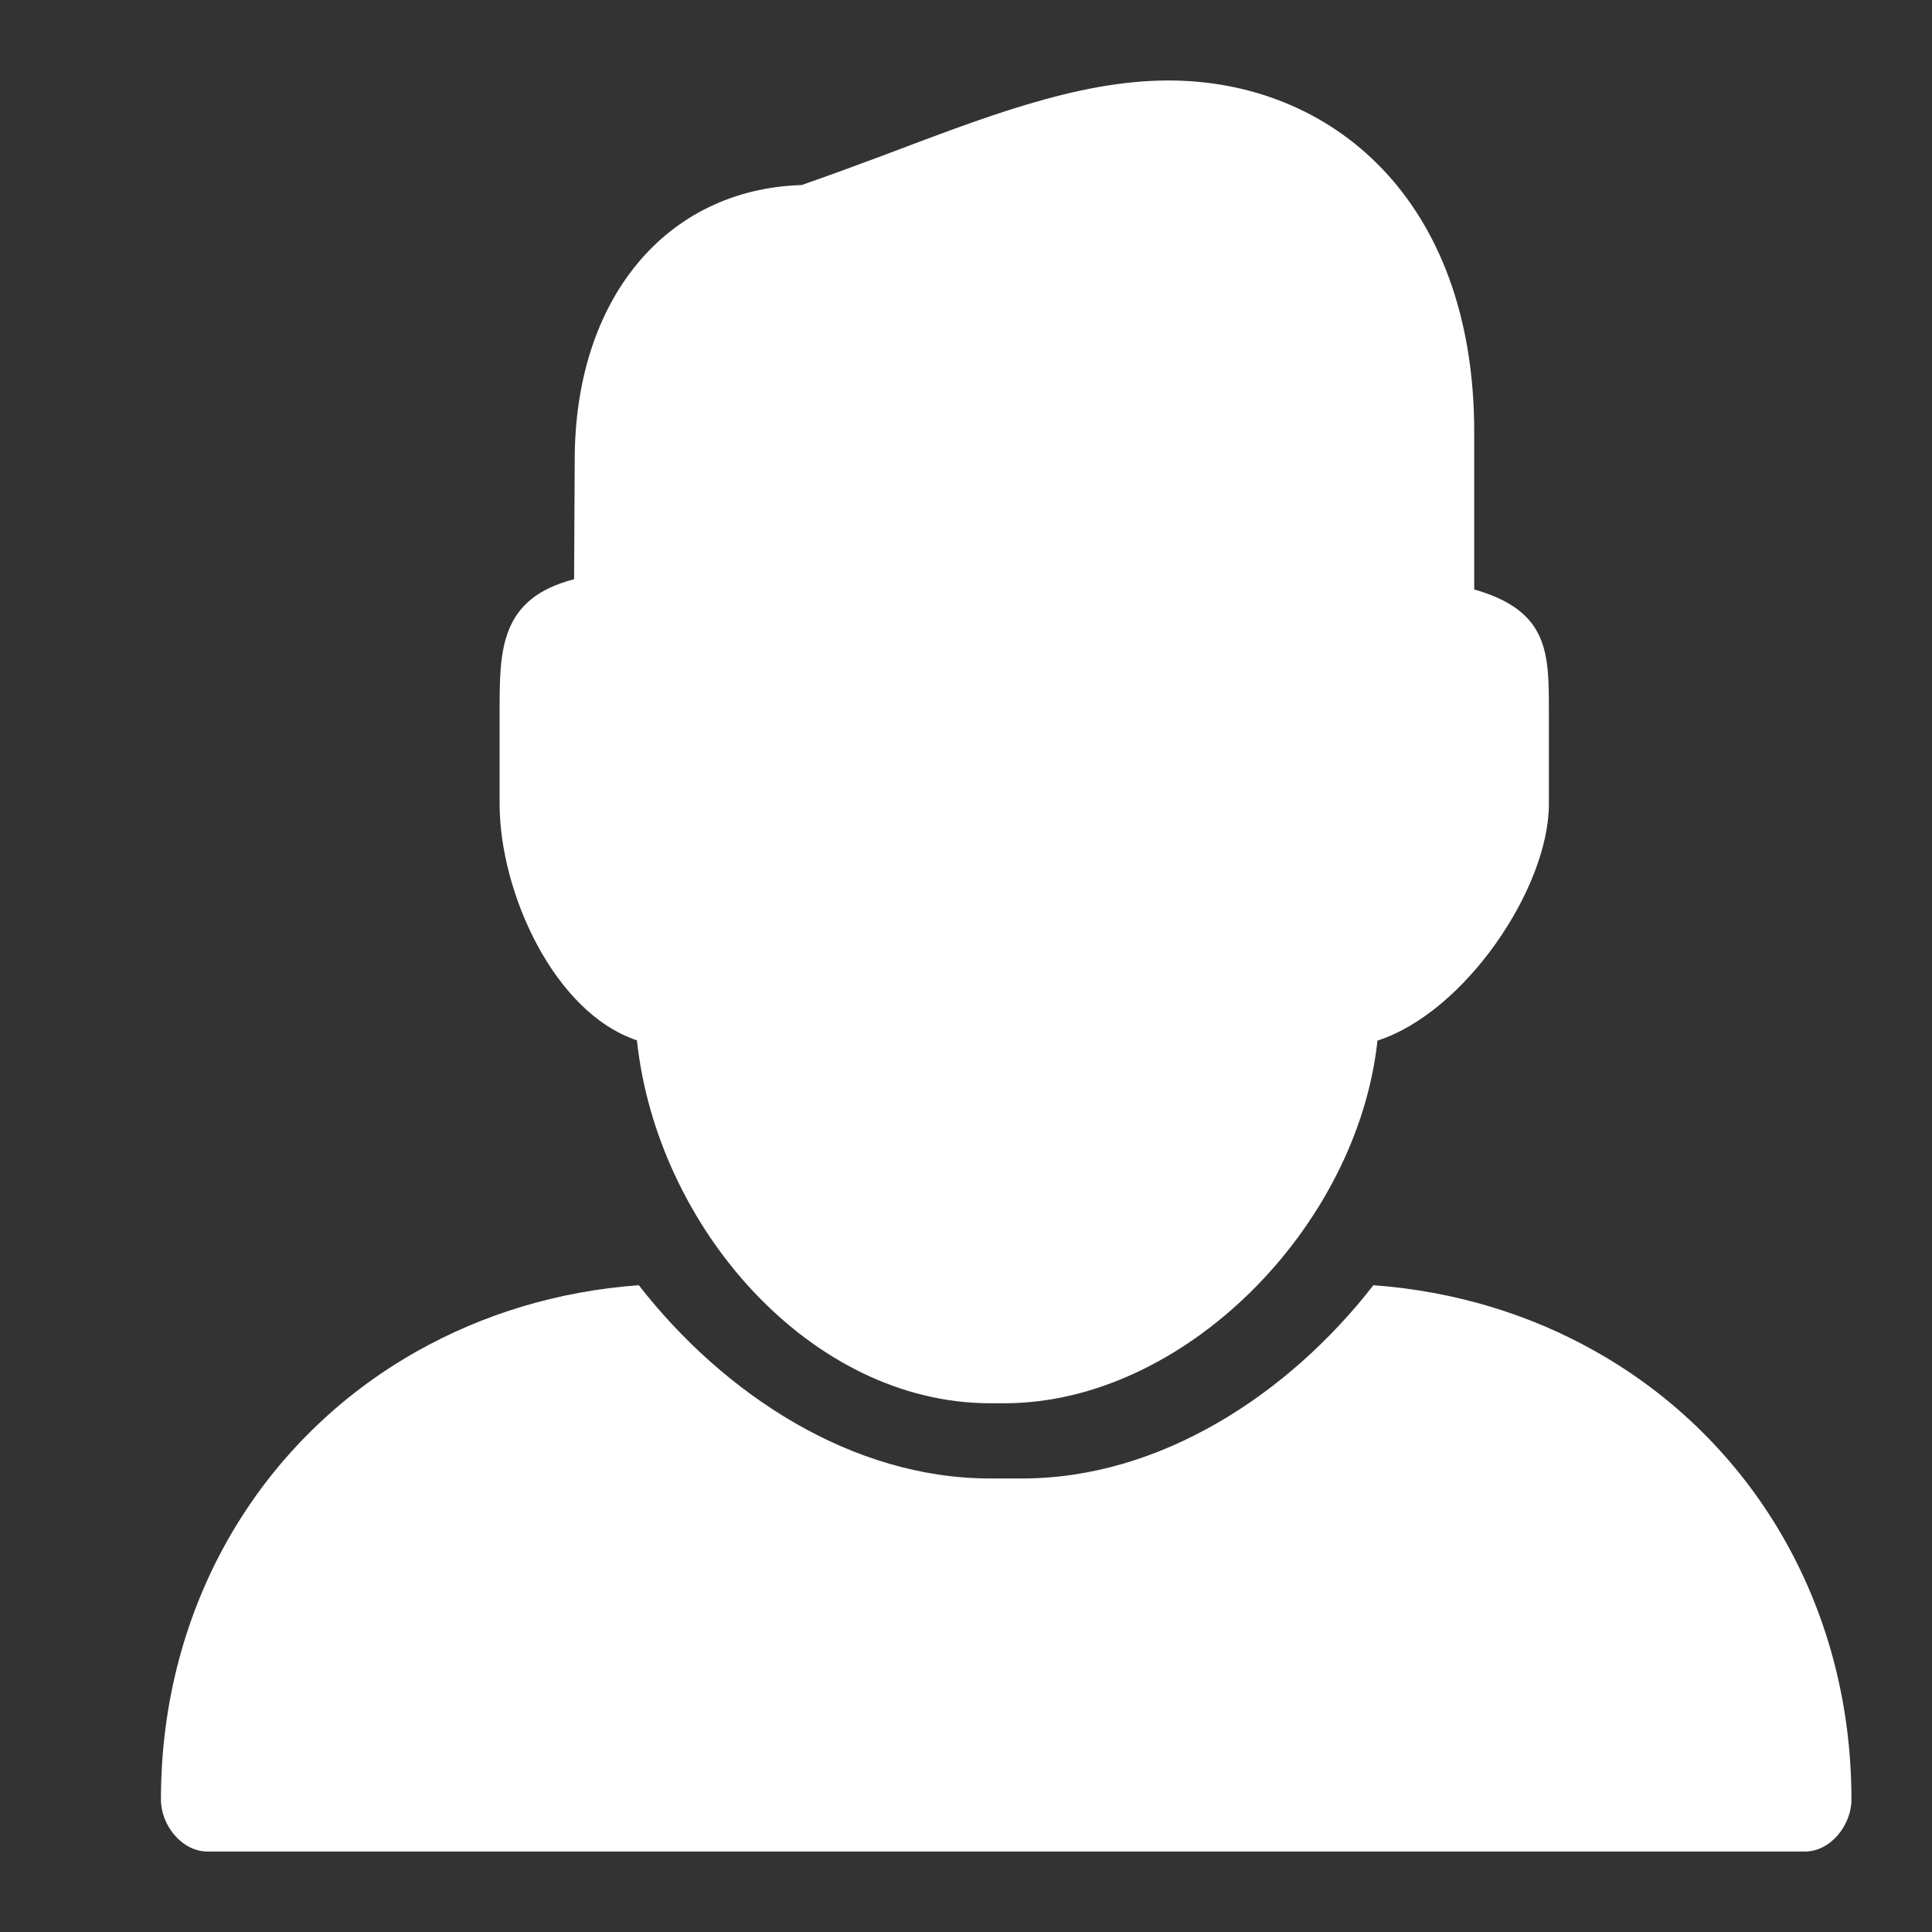 <svg width="40" height="40" viewBox="0 0 40 40" fill="none" xmlns="http://www.w3.org/2000/svg">
<rect x="0" y="0" width="40" height="40" fill="#333333" stroke="none"/>
<path d="M13.187 21.539C13.598 25.407 16.783 29.053 20.503 29.053H20.795C24.515 29.053 28.105 25.402 28.519 21.544C30.322 20.966 32.068 18.395 32.068 16.645V14.724C32.068 13.517 32.068 12.645 30.522 12.204V8.942C30.522 4.113 27.549 1.666 24.19 1.666C22.28 1.666 20.3 2.461 18.253 3.23C17.691 3.44 17.126 3.647 16.596 3.831C13.791 3.919 11.899 6.184 11.899 9.524L11.886 11.992C10.344 12.391 10.344 13.465 10.344 14.724V16.645C10.344 18.473 11.47 20.966 13.187 21.539Z" fill="white"/>
<path d="M33.038 27.982C31.682 27.215 30.126 26.734 28.435 26.609C26.669 28.88 24.01 30.61 21.166 30.61H20.875C20.859 30.61 20.846 30.61 20.831 30.61C20.815 30.61 20.802 30.61 20.787 30.61H20.495C17.651 30.61 14.993 28.88 13.226 26.609C11.538 26.731 9.982 27.215 8.624 27.982C5.413 29.794 3.332 33.207 3.332 37.257C3.332 37.79 3.764 38.334 4.297 38.334H37.367C37.9 38.334 38.332 37.79 38.332 37.257C38.332 33.207 36.251 29.794 33.038 27.982Z" fill="white"/>
</svg>
